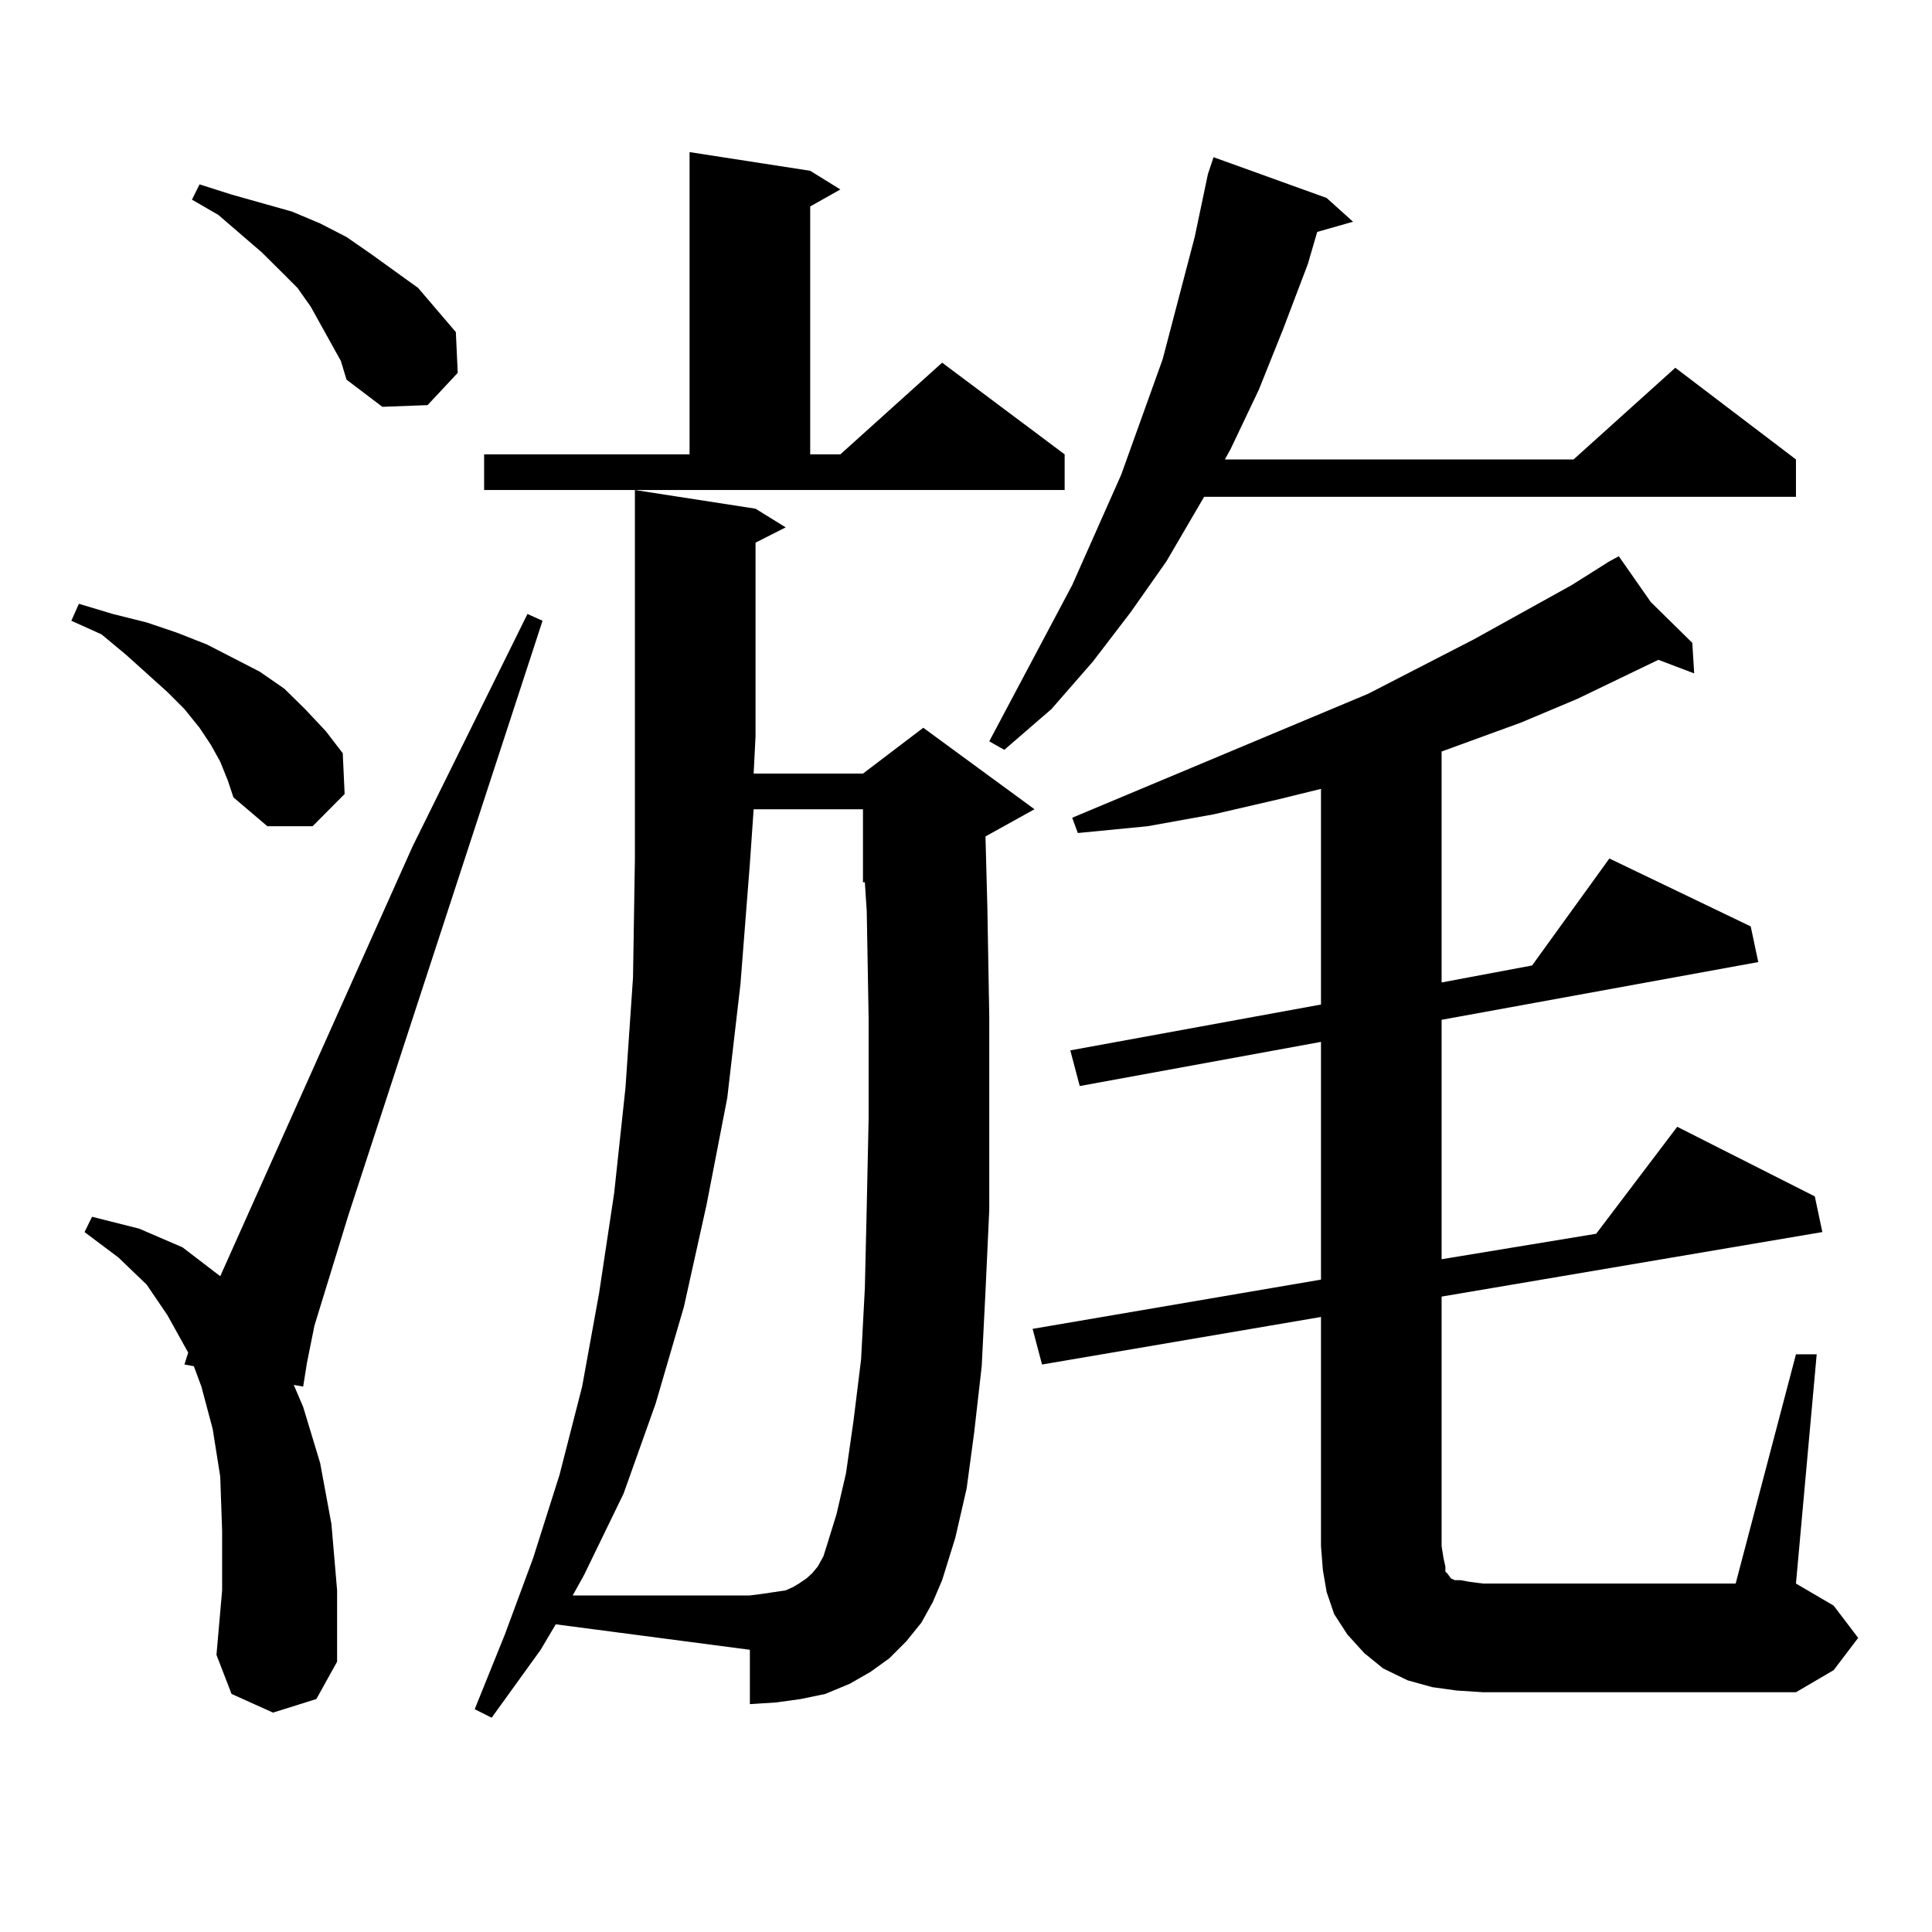<?xml version="1.0" encoding="utf-8"?>
<!-- Generator: Adobe Illustrator 16.0.0, SVG Export Plug-In . SVG Version: 6.00 Build 0)  -->
<!DOCTYPE svg PUBLIC "-//W3C//DTD SVG 1.1//EN" "http://www.w3.org/Graphics/SVG/1.1/DTD/svg11.dtd">
<svg version="1.1" id="图层_1" xmlns="http://www.w3.org/2000/svg" xmlns:xlink="http://www.w3.org/1999/xlink" x="0px" y="0px"
	 width="1000px" height="1000px" viewBox="0 0 1000 1000" enable-background="new 0 0 1000 1000" xml:space="preserve">
<path d="M113.997,394.258l-4.878-8.789l-5.854-8.789l-7.805-9.668l-8.78-8.789l-21.463-19.336L52.535,328.34l-15.609-7.031
	l3.902-8.789l17.561,5.273l17.561,4.395l15.609,5.273l15.609,6.152l27.316,14.063l12.683,8.789l10.731,10.547l10.731,11.426
	l8.78,11.426l0.976,21.094l-16.585,16.699h-23.414l-17.561-14.941l-2.927-8.789L113.997,394.258z M141.313,886.445l-21.463-9.668
	l-7.805-20.215l2.927-33.398v-30.762l-0.976-28.125l-3.902-24.609l-5.854-21.973l-3.902-10.547l-4.878-0.879l1.951-6.152
	l-10.731-19.336l-10.731-15.82l-14.634-14.063l-17.561-13.184l3.902-7.91l24.39,6.152l22.438,9.668l19.512,14.941l99.51-222.363
	l59.511-120.41l7.805,3.516L180.337,628.926l-17.561,57.129l-3.902,19.336l-1.951,12.305l-4.878-0.879l4.878,11.426l8.78,29.004
	l5.854,31.641l2.927,34.277v36.914l-10.731,19.336L141.313,886.445z M171.557,178.047l-10.731-19.336l-6.829-9.668l-8.78-8.789
	l-9.756-9.668l-22.438-19.336l-13.658-7.91l3.902-7.91l16.585,5.273l15.609,4.395l15.609,4.395l14.634,6.152l13.658,7.031
	l12.683,8.789l24.39,17.578l9.756,11.426l9.756,11.426l0.976,21.094l-15.609,16.699l-23.414,0.879l-18.536-14.063l-2.927-9.668
	L171.557,178.047z M279.847,853.926l-25.365,35.156l-8.78-4.395l15.609-38.672l14.634-39.551l13.658-43.066l11.707-45.703
	l8.78-48.34l7.805-51.855l5.854-54.492l3.902-57.129l0.976-61.523v-63.281V253.633l62.438,9.668l15.609,9.668l-15.609,7.91v100.195
	l-0.976,19.336h56.584l31.219-23.73l57.56,42.188l-25.365,14.063l0.976,36.914l0.976,56.25v52.734v47.461l-1.951,42.188
	l-1.951,38.672l-3.902,34.277l-3.902,29.004l-5.854,25.488l-6.829,21.973l-4.878,11.426l-5.854,10.547l-7.805,9.668l-8.78,8.789
	l-9.756,7.031l-10.731,6.152l-12.683,5.273l-12.683,2.637l-12.683,1.758l-13.658,0.879v-28.125l-100.485-13.184L279.847,853.926z
	 M250.579,235.176h106.339V78.73l62.438,9.668l15.609,9.668l-15.609,8.789v128.32h15.609l52.682-47.461l63.413,47.461v18.457
	h-300.48V235.176z M437.892,762.52l3.902-27.246l3.902-31.641l1.951-36.914l0.976-42.188l0.976-45.703v-51.855l-0.976-55.371
	l-0.976-14.941h-0.976v-37.793h-56.584l-1.951,28.125l-4.878,62.402l-6.829,58.887l-10.731,55.371l-11.707,52.734l-14.634,50.098
	l-16.585,46.582l-20.487,42.188l-5.854,10.547h91.705l6.829-0.879l5.854-0.879l5.854-0.879l3.902-1.758l2.927-1.758l3.902-2.637
	l2.927-2.637l2.927-3.516l2.927-5.273l1.951-6.152l4.878-15.82L437.892,762.52z M686.666,102.461l13.658,12.305l-18.536,5.273
	l-4.878,16.699l-12.683,33.398l-12.683,31.641l-14.634,30.762l-2.927,5.273h180.483l52.682-47.461l62.438,47.461v19.336H623.253
	l-19.512,33.398l-18.536,26.367l-19.512,25.488l-21.463,24.609l-24.39,21.094l-7.805-4.395l42.926-80.859l25.365-57.129
	l21.463-59.766l16.585-63.281l6.829-32.52l2.927-8.789L686.666,102.461z M929.587,700.996h10.731l-10.731,118.652l19.512,11.426
	l12.683,16.699l-12.683,16.699l-19.512,11.426H767.64l-13.658-0.879l-12.683-1.758l-12.683-3.516l-12.683-6.152l-9.756-7.91
	l-8.78-9.668l-6.829-10.547l-3.902-11.426l-1.951-11.426l-0.976-12.305V681.66L539.353,706.27l-4.878-18.457l149.265-25.488V539.277
	l-124.875,22.852l-4.878-18.457l129.753-23.73V408.32l-21.463,5.273l-34.146,7.91l-34.146,6.152l-36.097,3.516l-2.927-7.91
	l153.167-64.16l54.633-28.125l50.73-28.125l19.512-12.305l4.878-2.637l16.585,23.73l21.463,21.094l0.976,15.82l-18.536-7.031
	l-41.95,20.215l-29.268,12.305l-40.975,14.941v119.531l46.828-8.789l39.999-55.371l73.169,35.156l3.902,18.457l-163.898,29.883
	v123.926l79.998-13.184l41.95-55.371l71.218,36.035l3.902,18.457l-197.068,33.398v129.199l0.976,6.152l0.976,4.395v2.637
	l0.976,0.879l1.951,2.637l1.951,0.879h2.927l4.878,0.879l6.829,0.879h130.729L929.587,700.996z"/>
</svg>
